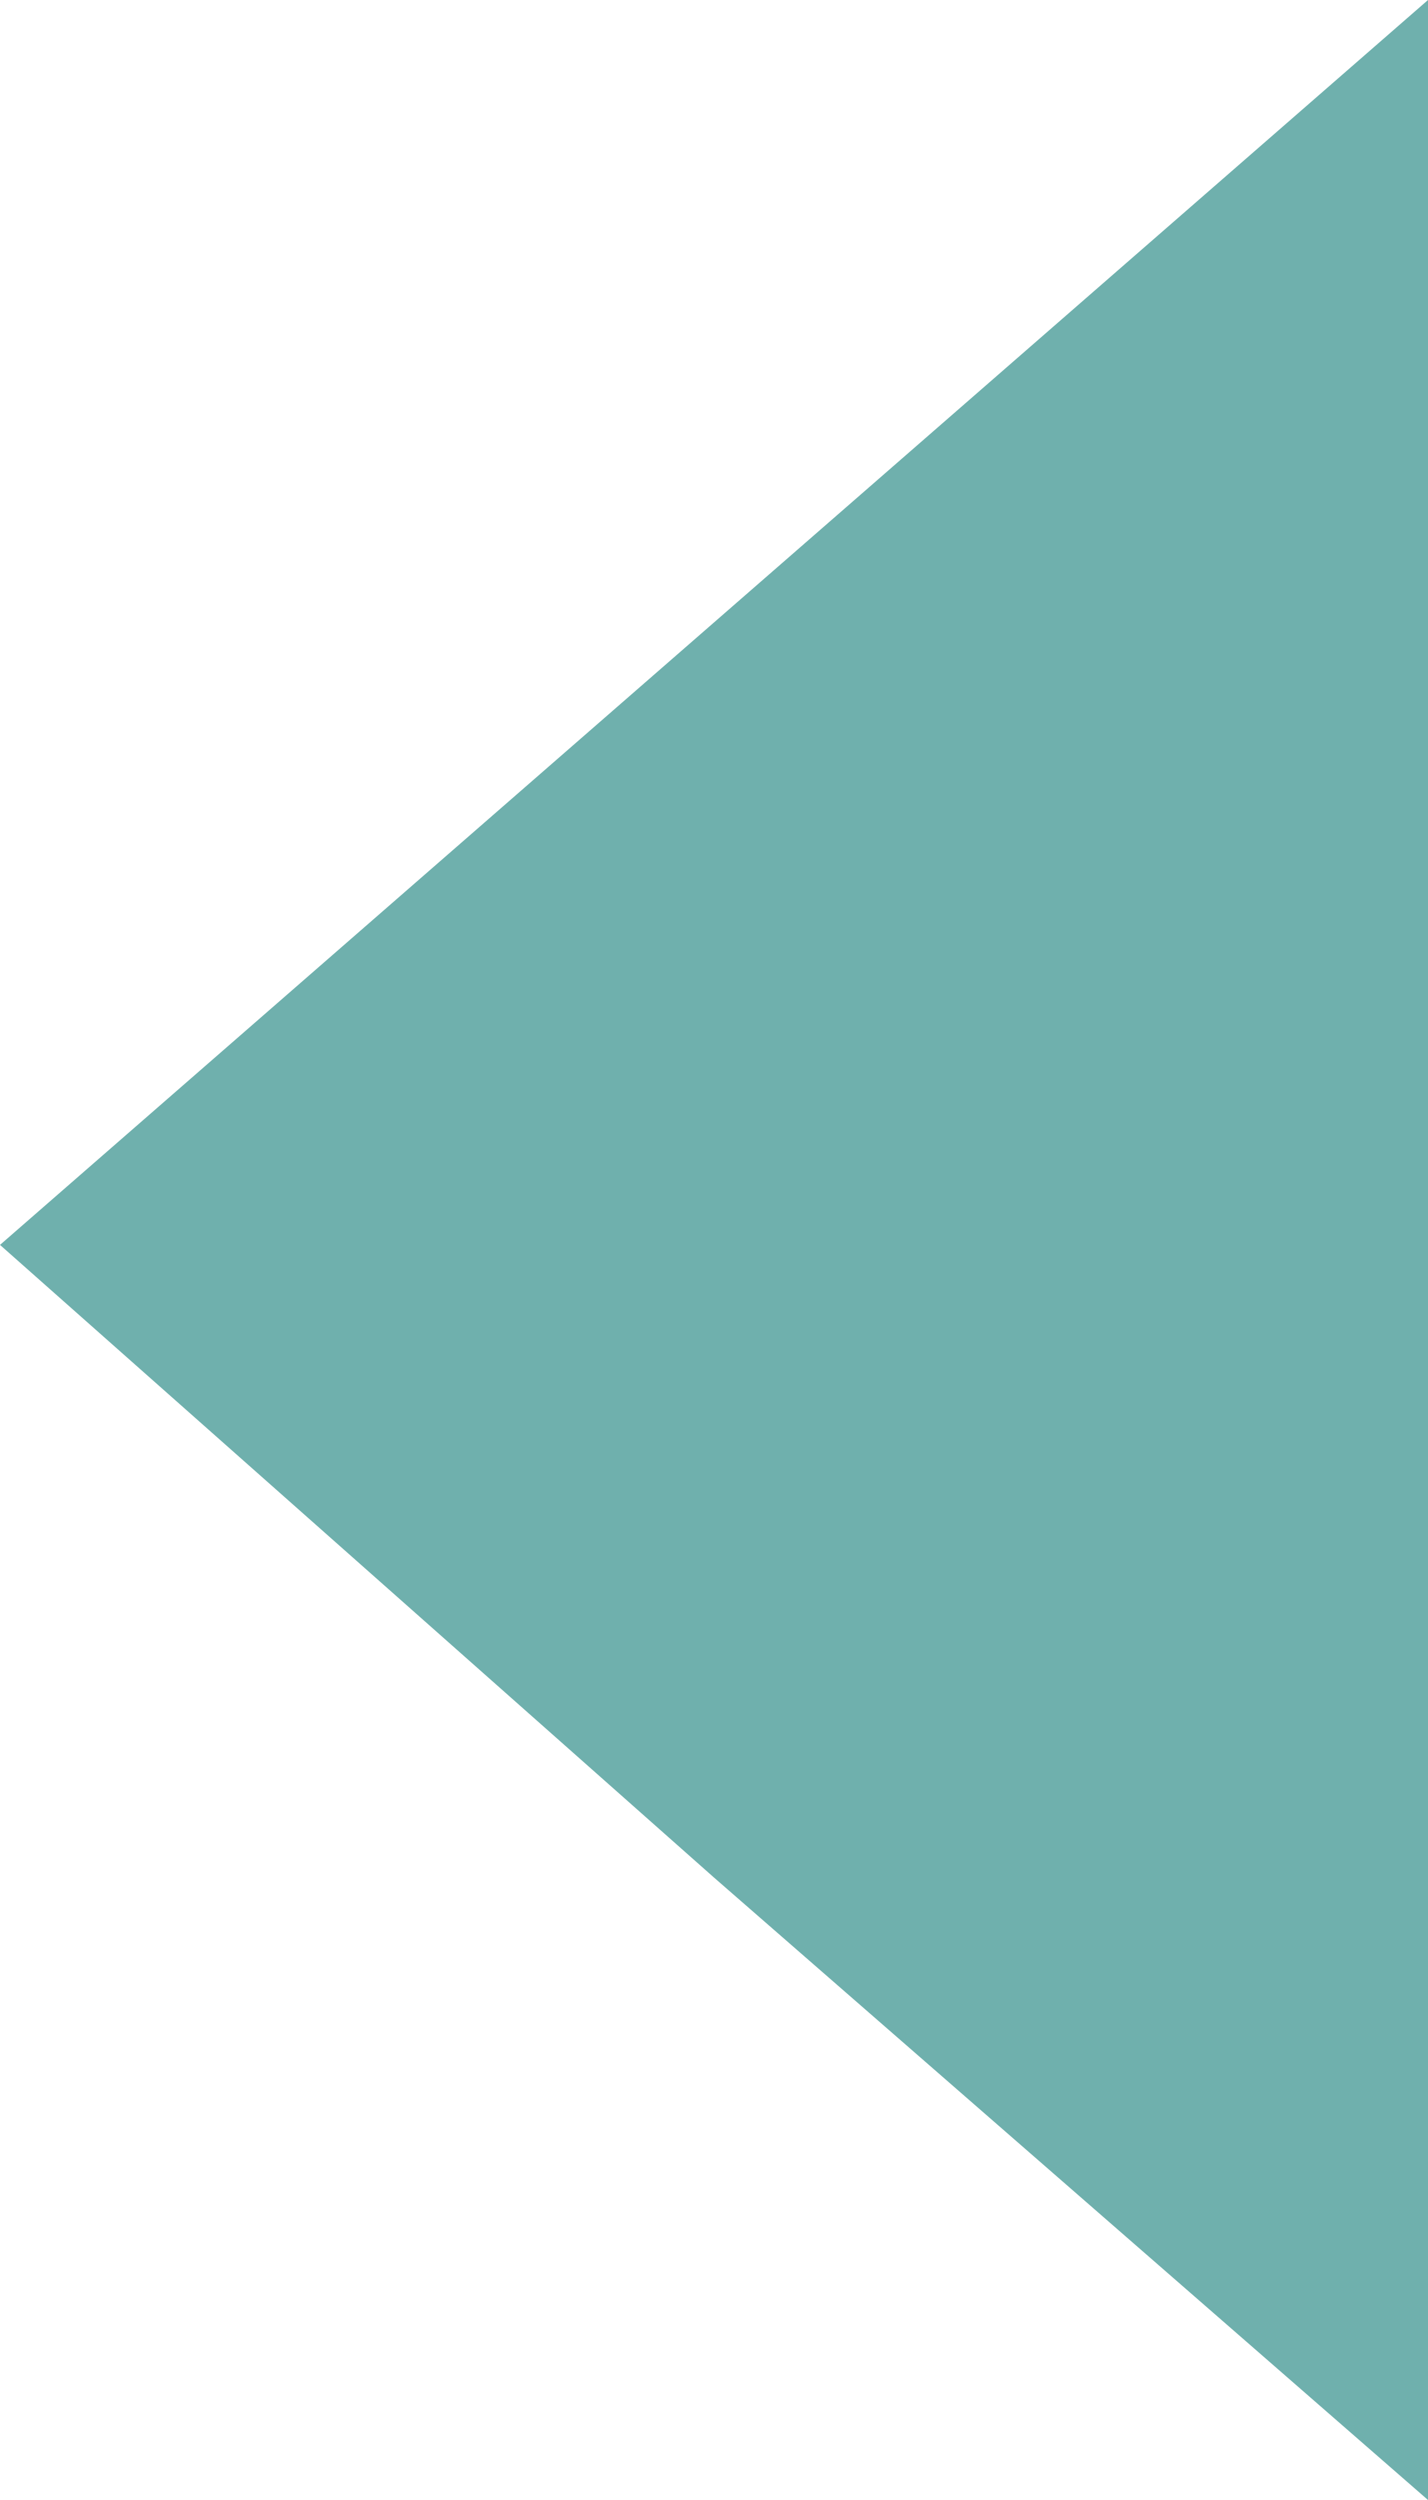 <?xml version="1.0" encoding="utf-8"?>
<!-- Generator: Adobe Illustrator 21.0.0, SVG Export Plug-In . SVG Version: 6.00 Build 0)  -->
<svg version="1.1" id="Слой_1" xmlns="http://www.w3.org/2000/svg" xmlns:xlink="http://www.w3.org/1999/xlink" x="0px" y="0px"
	 viewBox="0 0 14 24.5" style="enable-background:new 0 0 14 24.5;" xml:space="preserve">
<style type="text/css">
	.st0{fill-rule:evenodd;clip-rule:evenodd;fill:#6FB0AD;}
</style>
<polygon class="st0" points="0,12.2 7,6.1 14,0 14,12.2 14,24.5 7,18.4 "/>
</svg>
